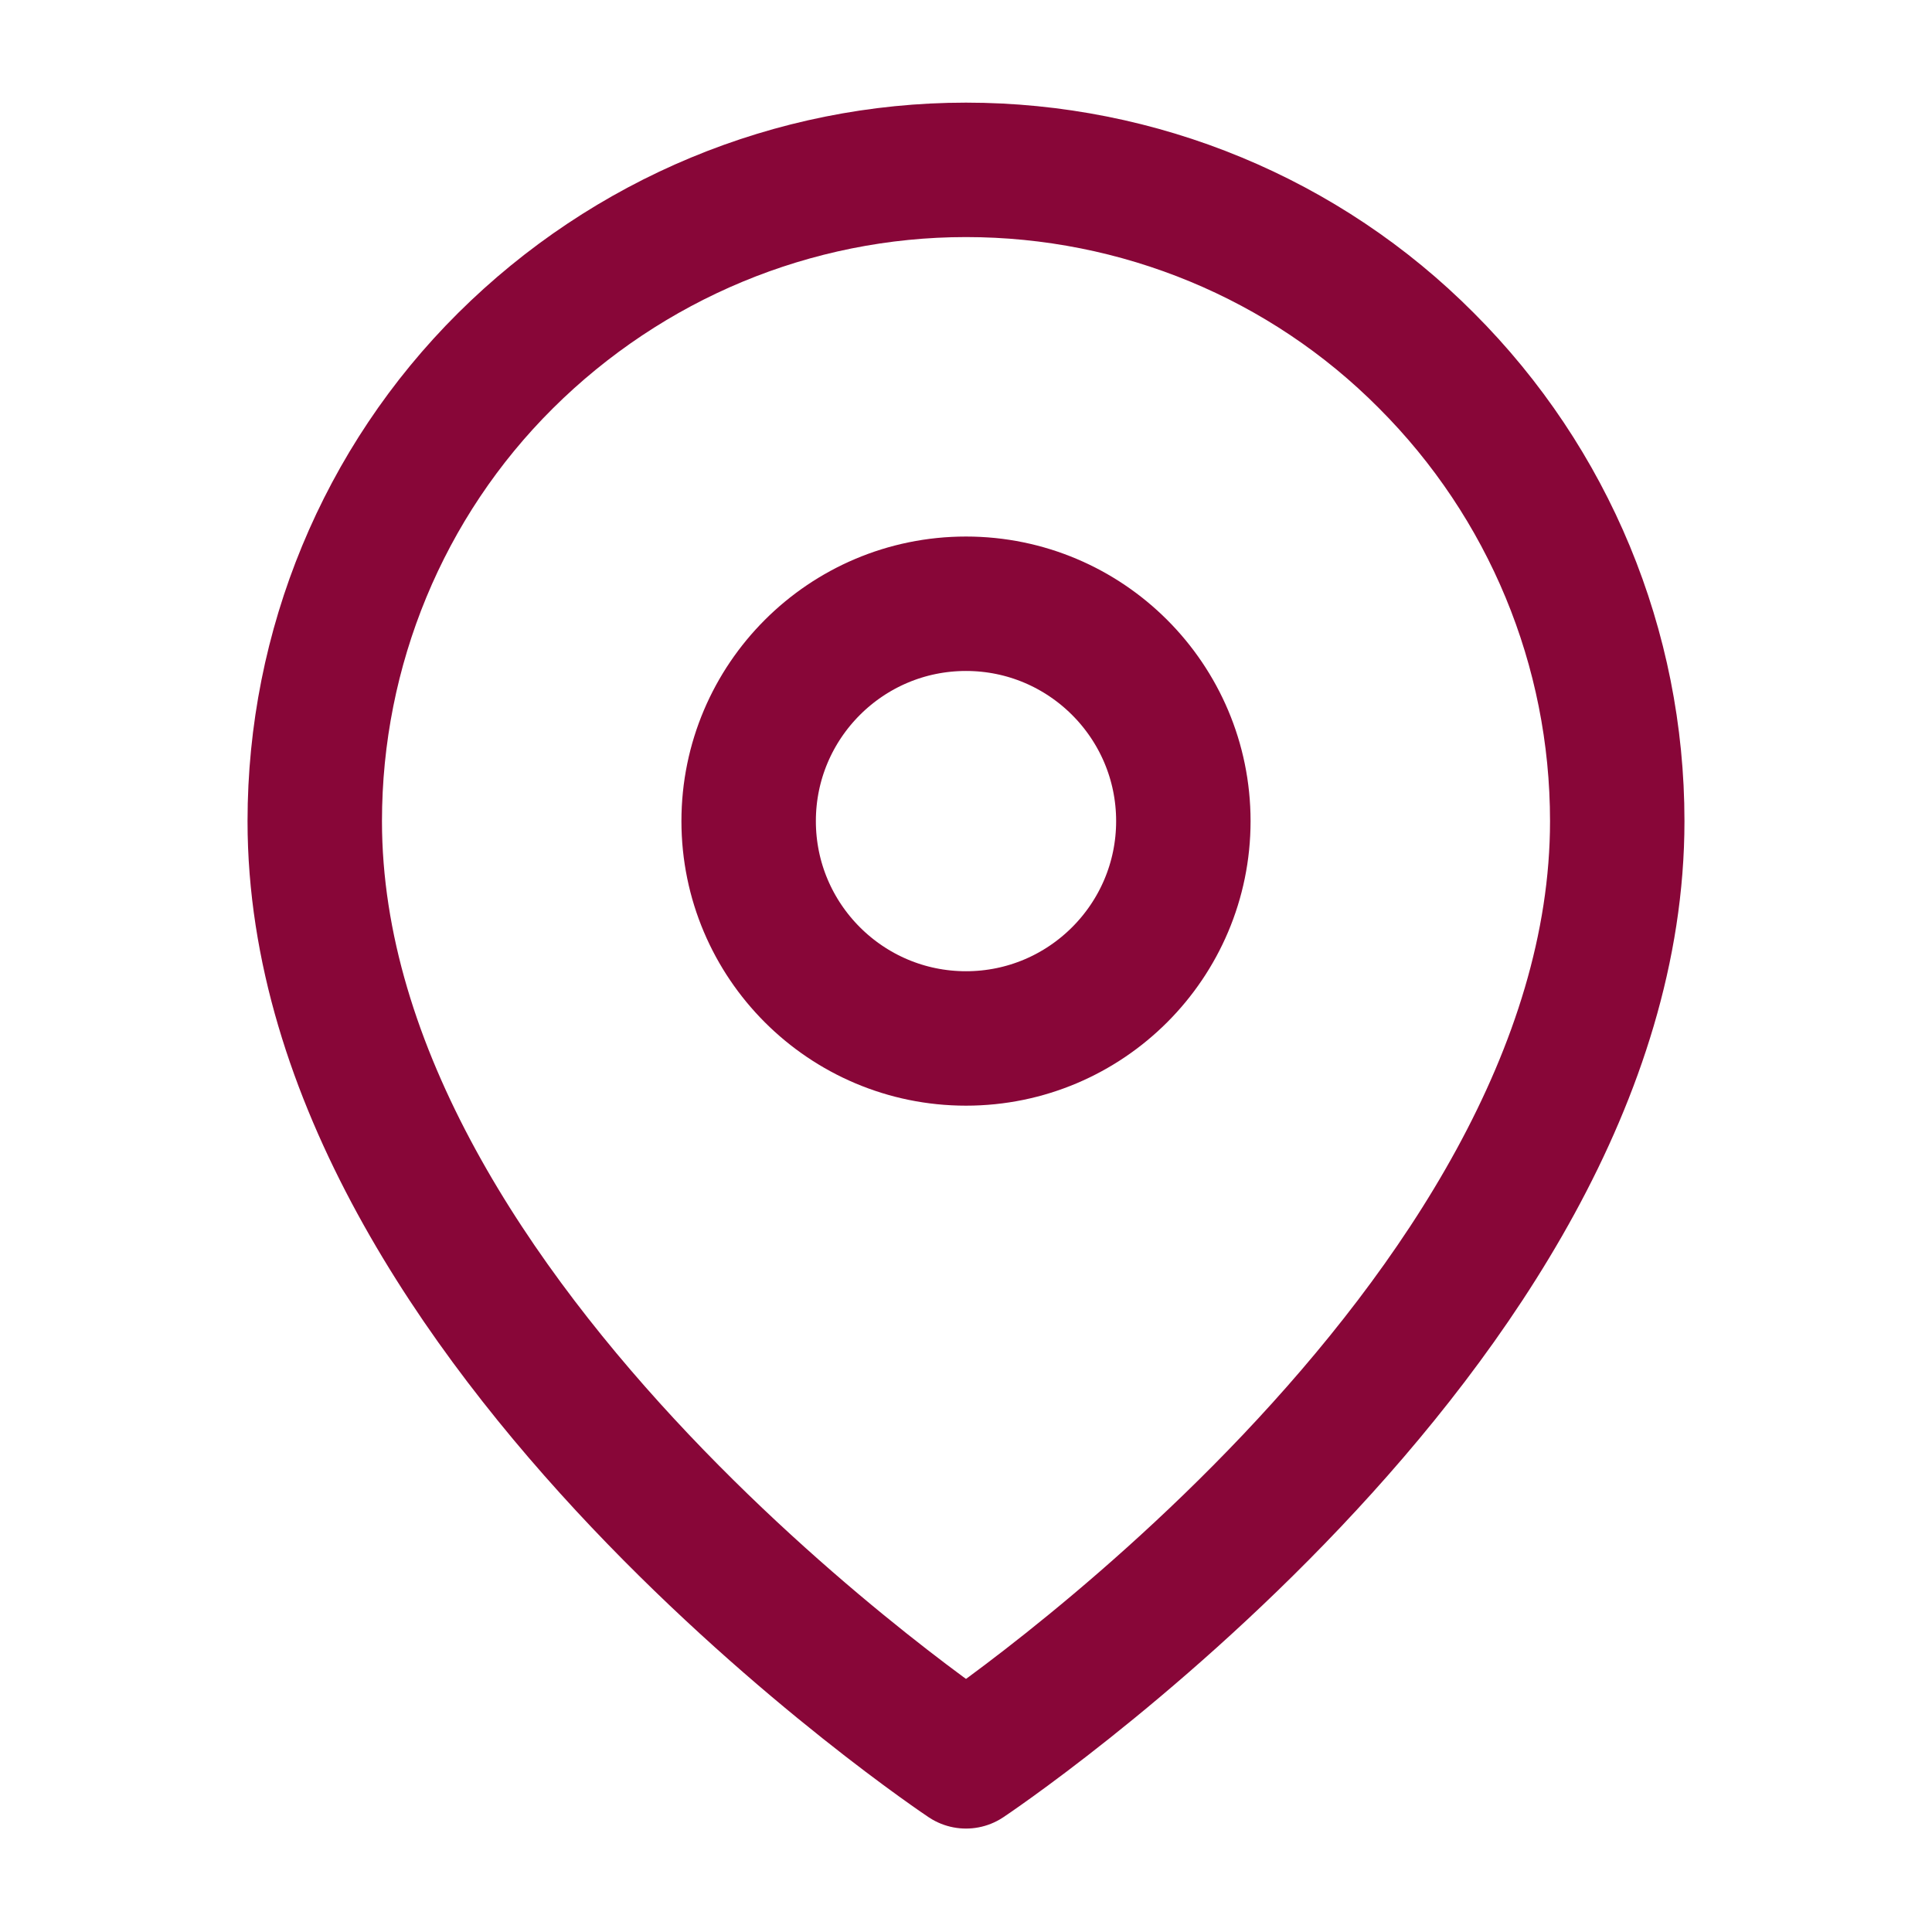 <?xml version="1.0" encoding="UTF-8"?>
<svg id="Vrstva_1" xmlns="http://www.w3.org/2000/svg" version="1.1" viewBox="0 0 24 24">
  <!-- Generator: Adobe Illustrator 29.7.1, SVG Export Plug-In . SVG Version: 2.1.1 Build 8)  -->
  <defs>
    <style>
      .st0 {
        fill: none;
        stroke: #880638;
        stroke-linecap: round;
        stroke-linejoin: round;
        stroke-width: 1.67px;
      }
    </style>
  </defs>
  <path class="st0" d="M20.09,10.2c0,6.29-8.09,11.68-8.09,11.68,0,0-8.09-5.39-8.09-11.68,0-2.15.85-4.21,2.37-5.72s3.57-2.37,5.72-2.37,4.21.85,5.72,2.37c1.52,1.52,2.37,3.57,2.37,5.72Z"/>
  <path class="st0" d="M12,12.9c1.49,0,2.7-1.21,2.7-2.7s-1.21-2.7-2.7-2.7-2.7,1.21-2.7,2.7,1.21,2.7,2.7,2.7Z"/>
</svg>